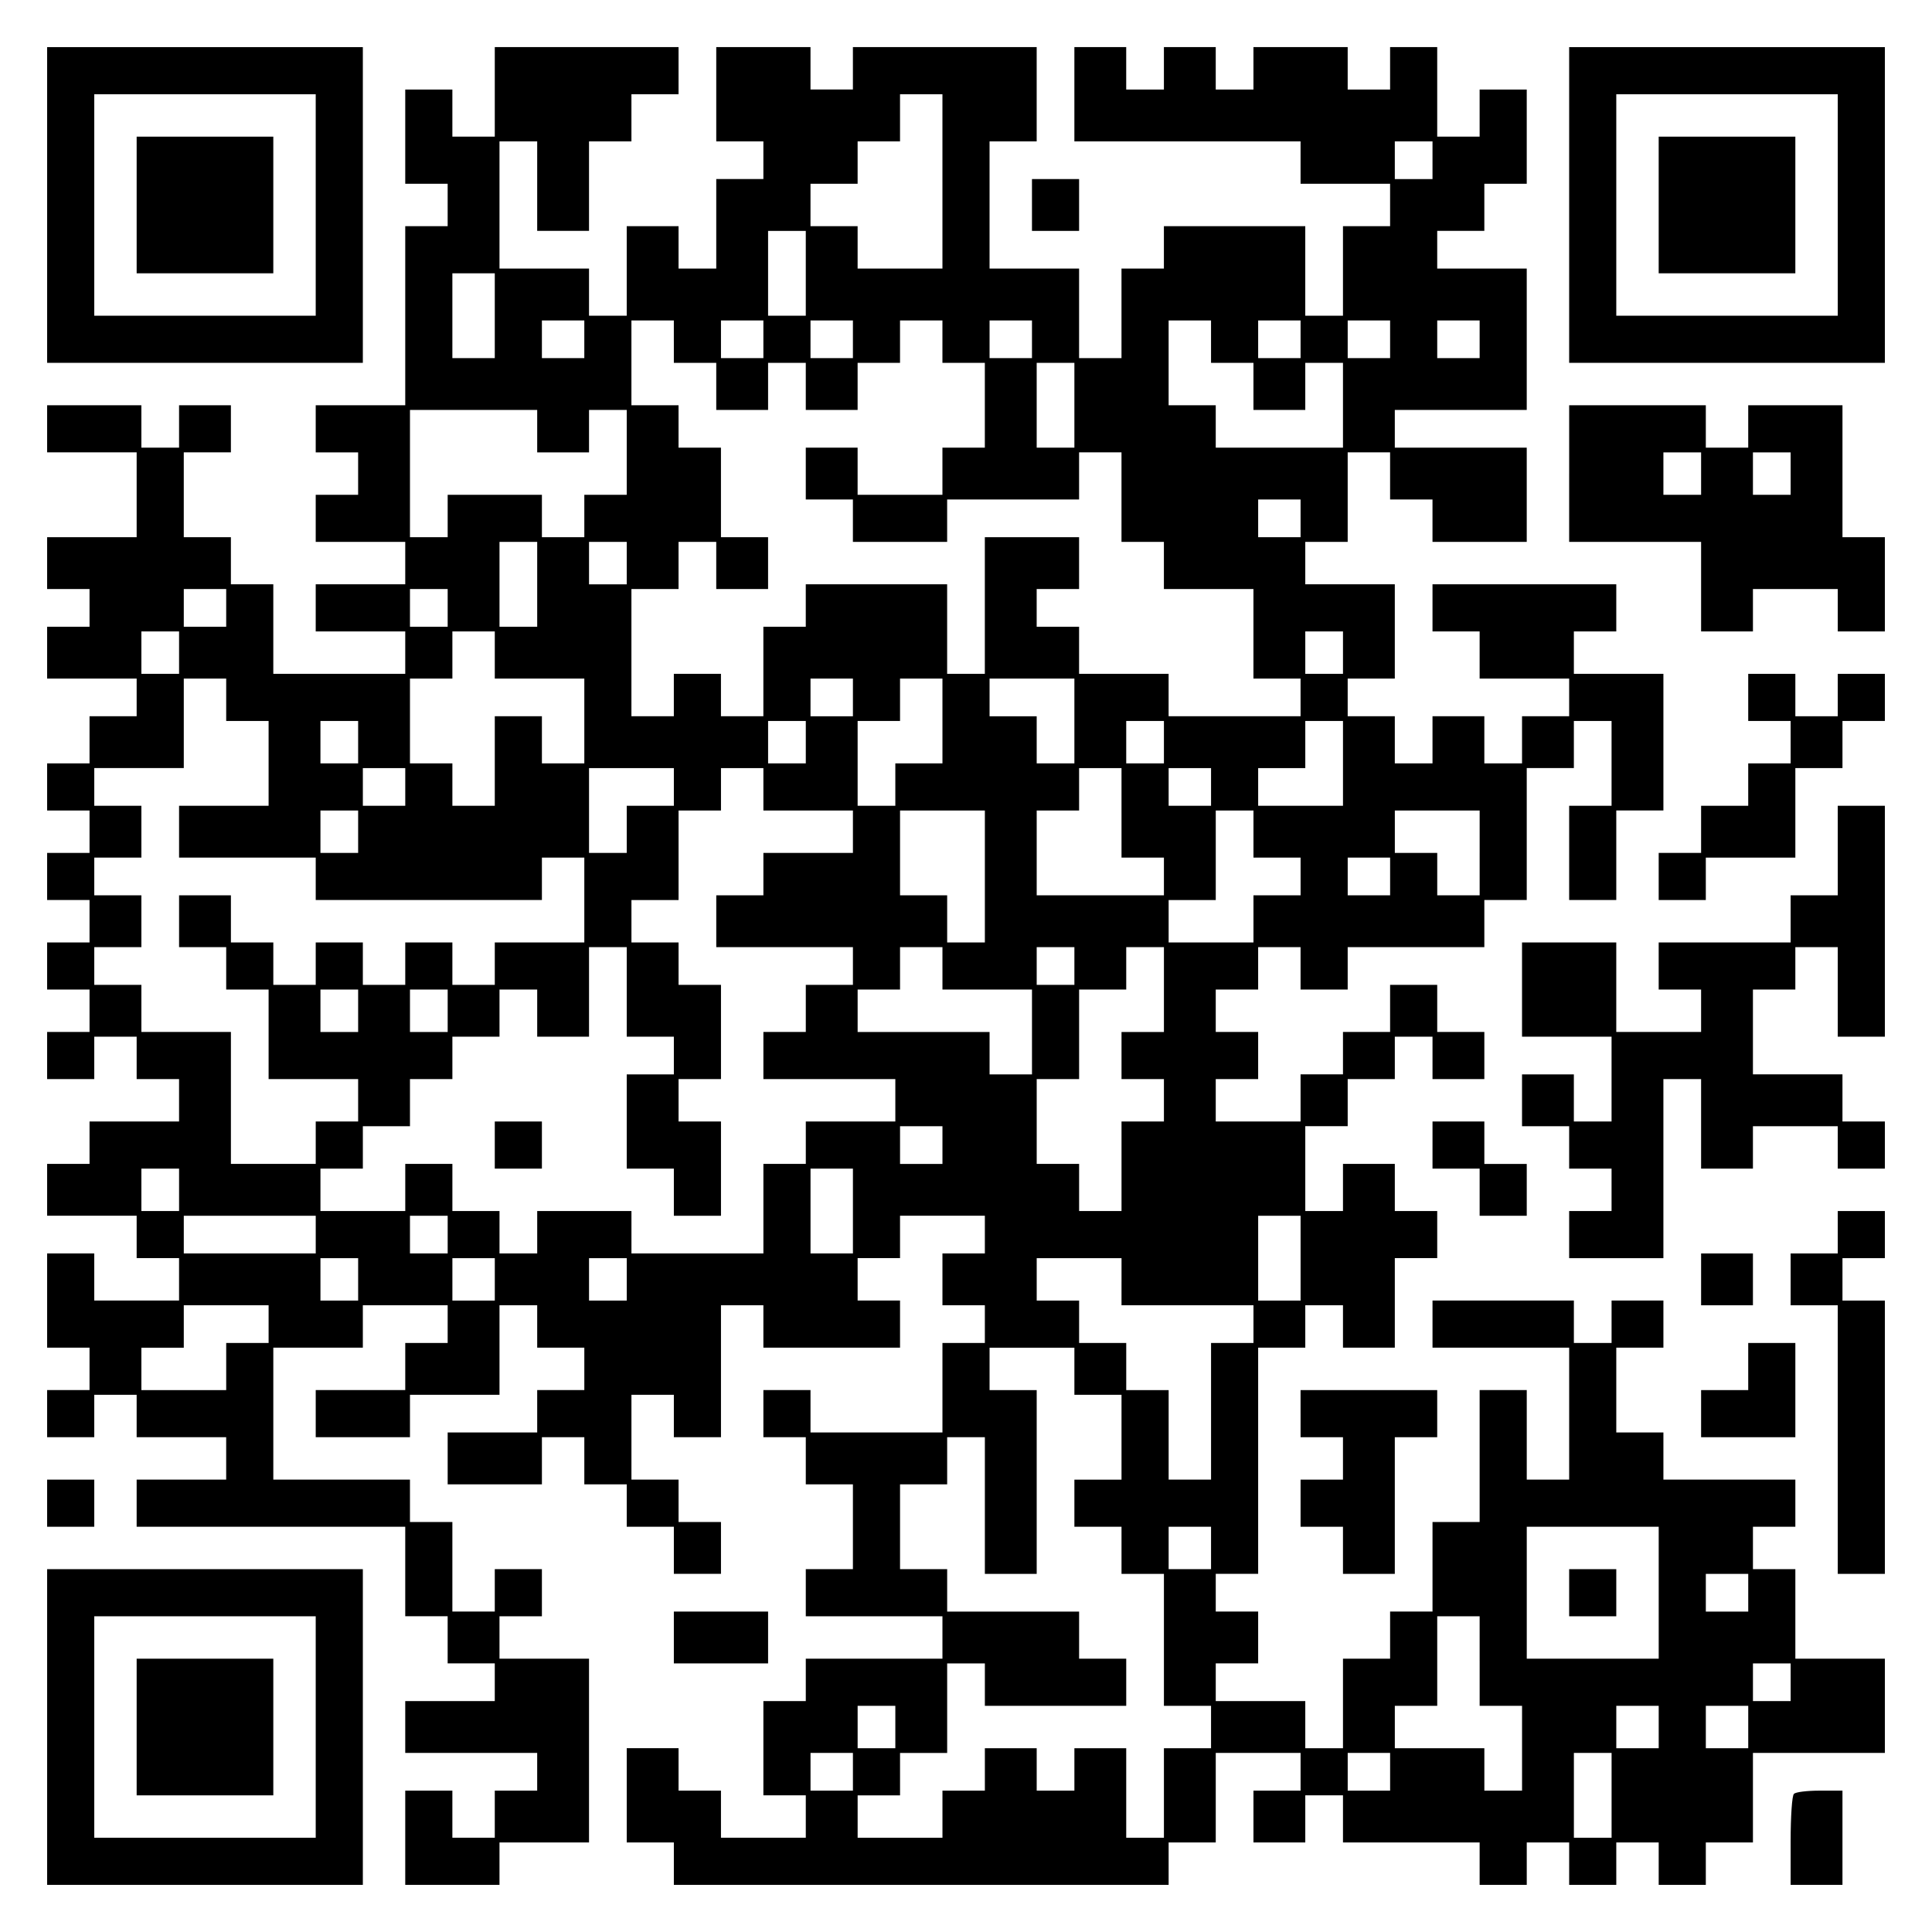 <?xml version="1.0" encoding="UTF-8" standalone="yes"?>
<svg version="1.0" xmlns="http://www.w3.org/2000/svg" width="100mm" height="100mm" viewBox="0 0 410 410" preserveAspectRatio="xMidYMid meet">
  <g transform="translate(0,410) scale(0.1,-0.1)" fill="#000000" stroke="none">
    <path d="M100 3665 l0 -335 335 0 335 0 0 335 0 335 -335 0 -335 0 0 -335z
m570 0 l0 -235 -235 0 -235 0 0 235 0 235 235 0 235 0 0 -235z"/>
    <path d="M290 3665 l0 -145 145 0 145 0 0 145 0 145 -145 0 -145 0 0 -145z"/>
    <path d="M1050 3905 l0 -95 -45 0 -45 0 0 50 0 50 -50 0 -50 0 0 -100 0 -100
45 0 45 0 0 -45 0 -45 -45 0 -45 0 0 -190 0 -190 -95 0 -95 0 0 -50 0 -50 45
0 45 0 0 -45 0 -45 -45 0 -45 0 0 -50 0 -50 95 0 95 0 0 -45 0 -45 -95 0 -95
0 0 -50 0 -50 95 0 95 0 0 -45 0 -45 -140 0 -140 0 0 95 0 95 -45 0 -45 0 0
50 0 50 -50 0 -50 0 0 90 0 90 50 0 50 0 0 50 0 50 -55 0 -55 0 0 -45 0 -45
-40 0 -40 0 0 45 0 45 -100 0 -100 0 0 -50 0 -50 95 0 95 0 0 -90 0 -90 -95 0
-95 0 0 -55 0 -55 45 0 45 0 0 -40 0 -40 -45 0 -45 0 0 -55 0 -55 95 0 95 0 0
-40 0 -40 -50 0 -50 0 0 -50 0 -50 -45 0 -45 0 0 -50 0 -50 45 0 45 0 0 -45 0
-45 -45 0 -45 0 0 -50 0 -50 45 0 45 0 0 -45 0 -45 -45 0 -45 0 0 -50 0 -50
45 0 45 0 0 -45 0 -45 -45 0 -45 0 0 -50 0 -50 50 0 50 0 0 45 0 45 45 0 45 0
0 -45 0 -45 45 0 45 0 0 -45 0 -45 -95 0 -95 0 0 -45 0 -45 -45 0 -45 0 0 -55
0 -55 95 0 95 0 0 -45 0 -45 45 0 45 0 0 -45 0 -45 -90 0 -90 0 0 50 0 50 -50
0 -50 0 0 -100 0 -100 45 0 45 0 0 -45 0 -45 -45 0 -45 0 0 -50 0 -50 50 0 50
0 0 45 0 45 45 0 45 0 0 -45 0 -45 95 0 95 0 0 -45 0 -45 -95 0 -95 0 0 -50 0
-50 285 0 285 0 0 -95 0 -95 45 0 45 0 0 -50 0 -50 50 0 50 0 0 -40 0 -40 -95
0 -95 0 0 -55 0 -55 140 0 140 0 0 -40 0 -40 -45 0 -45 0 0 -50 0 -50 -45 0
-45 0 0 50 0 50 -50 0 -50 0 0 -100 0 -100 100 0 100 0 0 45 0 45 95 0 95 0 0
195 0 195 -95 0 -95 0 0 45 0 45 45 0 45 0 0 50 0 50 -50 0 -50 0 0 -45 0 -45
-45 0 -45 0 0 95 0 95 -45 0 -45 0 0 45 0 45 -145 0 -145 0 0 140 0 140 95 0
95 0 0 45 0 45 90 0 90 0 0 -40 0 -40 -45 0 -45 0 0 -50 0 -50 -95 0 -95 0 0
-50 0 -50 100 0 100 0 0 45 0 45 95 0 95 0 0 95 0 95 40 0 40 0 0 -45 0 -45
50 0 50 0 0 -45 0 -45 -50 0 -50 0 0 -45 0 -45 -95 0 -95 0 0 -55 0 -55 100 0
100 0 0 50 0 50 45 0 45 0 0 -50 0 -50 45 0 45 0 0 -45 0 -45 50 0 50 0 0 -50
0 -50 50 0 50 0 0 55 0 55 -45 0 -45 0 0 45 0 45 -50 0 -50 0 0 90 0 90 45 0
45 0 0 -45 0 -45 50 0 50 0 0 140 0 140 45 0 45 0 0 -45 0 -45 145 0 145 0 0
50 0 50 -45 0 -45 0 0 45 0 45 45 0 45 0 0 45 0 45 90 0 90 0 0 -40 0 -40 -45
0 -45 0 0 -55 0 -55 45 0 45 0 0 -40 0 -40 -45 0 -45 0 0 -95 0 -95 -140 0
-140 0 0 45 0 45 -50 0 -50 0 0 -50 0 -50 45 0 45 0 0 -50 0 -50 50 0 50 0 0
-90 0 -90 -50 0 -50 0 0 -50 0 -50 145 0 145 0 0 -45 0 -45 -145 0 -145 0 0
-45 0 -45 -45 0 -45 0 0 -100 0 -100 45 0 45 0 0 -45 0 -45 -90 0 -90 0 0 50
0 50 -45 0 -45 0 0 45 0 45 -55 0 -55 0 0 -100 0 -100 50 0 50 0 0 -45 0 -45
525 0 525 0 0 45 0 45 50 0 50 0 0 95 0 95 90 0 90 0 0 -40 0 -40 -50 0 -50 0
0 -55 0 -55 55 0 55 0 0 50 0 50 40 0 40 0 0 -50 0 -50 145 0 145 0 0 -45 0
-45 50 0 50 0 0 45 0 45 45 0 45 0 0 -45 0 -45 50 0 50 0 0 45 0 45 45 0 45 0
0 -45 0 -45 50 0 50 0 0 45 0 45 50 0 50 0 0 95 0 95 140 0 140 0 0 100 0 100
-95 0 -95 0 0 95 0 95 -45 0 -45 0 0 45 0 45 45 0 45 0 0 50 0 50 -140 0 -140
0 0 50 0 50 -50 0 -50 0 0 90 0 90 50 0 50 0 0 50 0 50 -55 0 -55 0 0 -45 0
-45 -40 0 -40 0 0 45 0 45 -150 0 -150 0 0 -50 0 -50 145 0 145 0 0 -140 0
-140 -45 0 -45 0 0 95 0 95 -50 0 -50 0 0 -140 0 -140 -50 0 -50 0 0 -95 0
-95 -45 0 -45 0 0 -50 0 -50 -50 0 -50 0 0 -95 0 -95 -40 0 -40 0 0 50 0 50
-95 0 -95 0 0 40 0 40 45 0 45 0 0 55 0 55 -45 0 -45 0 0 40 0 40 45 0 45 0 0
240 0 240 50 0 50 0 0 45 0 45 40 0 40 0 0 -45 0 -45 55 0 55 0 0 95 0 95 45
0 45 0 0 50 0 50 -45 0 -45 0 0 50 0 50 -55 0 -55 0 0 -50 0 -50 -40 0 -40 0
0 90 0 90 45 0 45 0 0 50 0 50 50 0 50 0 0 45 0 45 40 0 40 0 0 -45 0 -45 55
0 55 0 0 50 0 50 -50 0 -50 0 0 50 0 50 -50 0 -50 0 0 -50 0 -50 -50 0 -50 0
0 -45 0 -45 -45 0 -45 0 0 -50 0 -50 -90 0 -90 0 0 45 0 45 45 0 45 0 0 50 0
50 -45 0 -45 0 0 45 0 45 45 0 45 0 0 45 0 45 45 0 45 0 0 -45 0 -45 50 0 50
0 0 45 0 45 145 0 145 0 0 50 0 50 45 0 45 0 0 140 0 140 50 0 50 0 0 50 0 50
40 0 40 0 0 -90 0 -90 -45 0 -45 0 0 -100 0 -100 50 0 50 0 0 95 0 95 50 0 50
0 0 145 0 145 -95 0 -95 0 0 45 0 45 45 0 45 0 0 50 0 50 -195 0 -195 0 0 -50
0 -50 50 0 50 0 0 -50 0 -50 95 0 95 0 0 -40 0 -40 -50 0 -50 0 0 -50 0 -50
-40 0 -40 0 0 50 0 50 -55 0 -55 0 0 -50 0 -50 -40 0 -40 0 0 50 0 50 -50 0
-50 0 0 40 0 40 50 0 50 0 0 100 0 100 -95 0 -95 0 0 45 0 45 45 0 45 0 0 95
0 95 45 0 45 0 0 -50 0 -50 45 0 45 0 0 -45 0 -45 100 0 100 0 0 100 0 100
-140 0 -140 0 0 40 0 40 140 0 140 0 0 150 0 150 -95 0 -95 0 0 40 0 40 50 0
50 0 0 50 0 50 45 0 45 0 0 100 0 100 -50 0 -50 0 0 -50 0 -50 -45 0 -45 0 0
95 0 95 -50 0 -50 0 0 -45 0 -45 -45 0 -45 0 0 45 0 45 -100 0 -100 0 0 -45 0
-45 -40 0 -40 0 0 45 0 45 -55 0 -55 0 0 -45 0 -45 -40 0 -40 0 0 45 0 45 -55
0 -55 0 0 -100 0 -100 240 0 240 0 0 -45 0 -45 95 0 95 0 0 -45 0 -45 -50 0
-50 0 0 -95 0 -95 -40 0 -40 0 0 95 0 95 -150 0 -150 0 0 -45 0 -45 -45 0 -45
0 0 -95 0 -95 -45 0 -45 0 0 95 0 95 -95 0 -95 0 0 135 0 135 50 0 50 0 0 100
0 100 -195 0 -195 0 0 -45 0 -45 -45 0 -45 0 0 45 0 45 -100 0 -100 0 0 -100
0 -100 50 0 50 0 0 -40 0 -40 -50 0 -50 0 0 -95 0 -95 -40 0 -40 0 0 45 0 45
-55 0 -55 0 0 -95 0 -95 -40 0 -40 0 0 50 0 50 -95 0 -95 0 0 135 0 135 40 0
40 0 0 -95 0 -95 55 0 55 0 0 95 0 95 45 0 45 0 0 50 0 50 50 0 50 0 0 50 0
50 -195 0 -195 0 0 -95z m950 -190 l0 -185 -90 0 -90 0 0 45 0 45 -50 0 -50 0
0 45 0 45 50 0 50 0 0 45 0 45 45 0 45 0 0 50 0 50 45 0 45 0 0 -185z m1040
45 l0 -40 -40 0 -40 0 0 40 0 40 40 0 40 0 0 -40z m-1330 -240 l0 -90 -40 0
-40 0 0 90 0 90 40 0 40 0 0 -90z m-660 -90 l0 -90 -45 0 -45 0 0 90 0 90 45
0 45 0 0 -90z m190 -50 l0 -40 -45 0 -45 0 0 40 0 40 45 0 45 0 0 -40z m190
-5 l0 -45 45 0 45 0 0 -50 0 -50 55 0 55 0 0 50 0 50 40 0 40 0 0 -50 0 -50
55 0 55 0 0 50 0 50 45 0 45 0 0 45 0 45 45 0 45 0 0 -45 0 -45 45 0 45 0 0
-90 0 -90 -45 0 -45 0 0 -50 0 -50 -90 0 -90 0 0 50 0 50 -55 0 -55 0 0 -55 0
-55 50 0 50 0 0 -45 0 -45 100 0 100 0 0 45 0 45 140 0 140 0 0 50 0 50 45 0
45 0 0 -95 0 -95 45 0 45 0 0 -50 0 -50 95 0 95 0 0 -95 0 -95 50 0 50 0 0
-40 0 -40 -140 0 -140 0 0 45 0 45 -95 0 -95 0 0 50 0 50 -45 0 -45 0 0 40 0
40 45 0 45 0 0 55 0 55 -100 0 -100 0 0 -145 0 -145 -40 0 -40 0 0 95 0 95
-150 0 -150 0 0 -45 0 -45 -45 0 -45 0 0 -95 0 -95 -45 0 -45 0 0 45 0 45 -50
0 -50 0 0 -45 0 -45 -45 0 -45 0 0 135 0 135 50 0 50 0 0 50 0 50 40 0 40 0 0
-50 0 -50 55 0 55 0 0 55 0 55 -50 0 -50 0 0 95 0 95 -45 0 -45 0 0 45 0 45
-50 0 -50 0 0 90 0 90 45 0 45 0 0 -45z m190 5 l0 -40 -45 0 -45 0 0 40 0 40
45 0 45 0 0 -40z m190 0 l0 -40 -45 0 -45 0 0 40 0 40 45 0 45 0 0 -40z m380
0 l0 -40 -45 0 -45 0 0 40 0 40 45 0 45 0 0 -40z m380 -5 l0 -45 45 0 45 0 0
-50 0 -50 55 0 55 0 0 50 0 50 40 0 40 0 0 -90 0 -90 -135 0 -135 0 0 45 0 45
-50 0 -50 0 0 90 0 90 45 0 45 0 0 -45z m190 5 l0 -40 -45 0 -45 0 0 40 0 40
45 0 45 0 0 -40z m190 0 l0 -40 -45 0 -45 0 0 40 0 40 45 0 45 0 0 -40z m190
0 l0 -40 -45 0 -45 0 0 40 0 40 45 0 45 0 0 -40z m-860 -140 l0 -90 -40 0 -40
0 0 90 0 90 40 0 40 0 0 -90z m-1140 -55 l0 -45 55 0 55 0 0 45 0 45 40 0 40
0 0 -90 0 -90 -45 0 -45 0 0 -45 0 -45 -45 0 -45 0 0 45 0 45 -100 0 -100 0 0
-45 0 -45 -40 0 -40 0 0 135 0 135 135 0 135 0 0 -45z m1620 -185 l0 -40 -45
0 -45 0 0 40 0 40 45 0 45 0 0 -40z m-1620 -140 l0 -90 -40 0 -40 0 0 90 0 90
40 0 40 0 0 -90z m190 45 l0 -45 -40 0 -40 0 0 45 0 45 40 0 40 0 0 -45z
m-850 -95 l0 -40 -45 0 -45 0 0 40 0 40 45 0 45 0 0 -40z m470 0 l0 -40 -40 0
-40 0 0 40 0 40 40 0 40 0 0 -40z m-570 -95 l0 -45 -40 0 -40 0 0 45 0 45 40
0 40 0 0 -45z m670 -5 l0 -50 95 0 95 0 0 -90 0 -90 -45 0 -45 0 0 50 0 50
-50 0 -50 0 0 -95 0 -95 -45 0 -45 0 0 45 0 45 -45 0 -45 0 0 90 0 90 45 0 45
0 0 50 0 50 45 0 45 0 0 -50z m1800 5 l0 -45 -40 0 -40 0 0 45 0 45 40 0 40 0
0 -45z m-2370 -100 l0 -45 45 0 45 0 0 -90 0 -90 -95 0 -95 0 0 -55 0 -55 145
0 145 0 0 -45 0 -45 240 0 240 0 0 45 0 45 45 0 45 0 0 -90 0 -90 -95 0 -95 0
0 -45 0 -45 -45 0 -45 0 0 45 0 45 -50 0 -50 0 0 -45 0 -45 -45 0 -45 0 0 45
0 45 -50 0 -50 0 0 -45 0 -45 -45 0 -45 0 0 45 0 45 -45 0 -45 0 0 50 0 50
-55 0 -55 0 0 -55 0 -55 50 0 50 0 0 -45 0 -45 45 0 45 0 0 -95 0 -95 95 0 95
0 0 -45 0 -45 -45 0 -45 0 0 -45 0 -45 -90 0 -90 0 0 140 0 140 -95 0 -95 0 0
50 0 50 -50 0 -50 0 0 40 0 40 50 0 50 0 0 55 0 55 -50 0 -50 0 0 40 0 40 50
0 50 0 0 55 0 55 -50 0 -50 0 0 40 0 40 95 0 95 0 0 95 0 95 45 0 45 0 0 -45z
m1330 5 l0 -40 -45 0 -45 0 0 40 0 40 45 0 45 0 0 -40z m190 -50 l0 -90 -50 0
-50 0 0 -45 0 -45 -40 0 -40 0 0 90 0 90 45 0 45 0 0 45 0 45 45 0 45 0 0 -90z
m280 0 l0 -90 -40 0 -40 0 0 50 0 50 -50 0 -50 0 0 40 0 40 90 0 90 0 0 -90z
m-1520 -45 l0 -45 -40 0 -40 0 0 45 0 45 40 0 40 0 0 -45z m950 0 l0 -45 -40
0 -40 0 0 45 0 45 40 0 40 0 0 -45z m760 0 l0 -45 -40 0 -40 0 0 45 0 45 40 0
40 0 0 -45z m380 -45 l0 -90 -90 0 -90 0 0 40 0 40 50 0 50 0 0 50 0 50 40 0
40 0 0 -90z m-1990 -50 l0 -40 -45 0 -45 0 0 40 0 40 45 0 45 0 0 -40z m570 0
l0 -40 -50 0 -50 0 0 -50 0 -50 -40 0 -40 0 0 90 0 90 90 0 90 0 0 -40z m190
-5 l0 -45 95 0 95 0 0 -45 0 -45 -95 0 -95 0 0 -45 0 -45 -50 0 -50 0 0 -55 0
-55 145 0 145 0 0 -40 0 -40 -50 0 -50 0 0 -50 0 -50 -45 0 -45 0 0 -50 0 -50
140 0 140 0 0 -45 0 -45 -95 0 -95 0 0 -45 0 -45 -45 0 -45 0 0 -95 0 -95
-140 0 -140 0 0 45 0 45 -100 0 -100 0 0 -45 0 -45 -40 0 -40 0 0 45 0 45 -50
0 -50 0 0 50 0 50 -50 0 -50 0 0 -50 0 -50 -90 0 -90 0 0 45 0 45 45 0 45 0 0
45 0 45 50 0 50 0 0 50 0 50 45 0 45 0 0 45 0 45 50 0 50 0 0 50 0 50 40 0 40
0 0 -50 0 -50 55 0 55 0 0 95 0 95 40 0 40 0 0 -95 0 -95 50 0 50 0 0 -40 0
-40 -50 0 -50 0 0 -100 0 -100 50 0 50 0 0 -50 0 -50 50 0 50 0 0 100 0 100
-45 0 -45 0 0 45 0 45 45 0 45 0 0 100 0 100 -45 0 -45 0 0 45 0 45 -50 0 -50
0 0 45 0 45 50 0 50 0 0 95 0 95 45 0 45 0 0 45 0 45 45 0 45 0 0 -45z m760
-50 l0 -95 45 0 45 0 0 -40 0 -40 -135 0 -135 0 0 90 0 90 45 0 45 0 0 45 0
45 45 0 45 0 0 -95z m190 55 l0 -40 -45 0 -45 0 0 40 0 40 45 0 45 0 0 -40z
m-1810 -95 l0 -45 -40 0 -40 0 0 45 0 45 40 0 40 0 0 -45z m1330 -95 l0 -140
-40 0 -40 0 0 50 0 50 -50 0 -50 0 0 90 0 90 90 0 90 0 0 -140z m570 90 l0
-50 50 0 50 0 0 -40 0 -40 -50 0 -50 0 0 -50 0 -50 -90 0 -90 0 0 45 0 45 50
0 50 0 0 95 0 95 40 0 40 0 0 -50z m480 -40 l0 -90 -45 0 -45 0 0 45 0 45 -45
0 -45 0 0 45 0 45 90 0 90 0 0 -90z m-190 -50 l0 -40 -45 0 -45 0 0 40 0 40
45 0 45 0 0 -40z m-950 -195 l0 -45 95 0 95 0 0 -90 0 -90 -45 0 -45 0 0 45 0
45 -140 0 -140 0 0 45 0 45 45 0 45 0 0 45 0 45 45 0 45 0 0 -45z m280 5 l0
-40 -40 0 -40 0 0 40 0 40 40 0 40 0 0 -40z m190 -50 l0 -90 -45 0 -45 0 0
-50 0 -50 45 0 45 0 0 -45 0 -45 -45 0 -45 0 0 -95 0 -95 -45 0 -45 0 0 50 0
50 -45 0 -45 0 0 90 0 90 45 0 45 0 0 95 0 95 50 0 50 0 0 45 0 45 40 0 40 0
0 -90z m-1710 -45 l0 -45 -40 0 -40 0 0 45 0 45 40 0 40 0 0 -45z m190 0 l0
-45 -40 0 -40 0 0 45 0 45 40 0 40 0 0 -45z m1050 -285 l0 -40 -45 0 -45 0 0
40 0 40 45 0 45 0 0 -40z m-1620 -95 l0 -45 -40 0 -40 0 0 45 0 45 40 0 40 0
0 -45z m1430 -45 l0 -90 -45 0 -45 0 0 90 0 90 45 0 45 0 0 -90z m-1140 -50
l0 -40 -140 0 -140 0 0 40 0 40 140 0 140 0 0 -40z m280 0 l0 -40 -40 0 -40 0
0 40 0 40 40 0 40 0 0 -40z m1810 -50 l0 -90 -45 0 -45 0 0 90 0 90 45 0 45 0
0 -90z m-2000 -45 l0 -45 -40 0 -40 0 0 45 0 45 40 0 40 0 0 -45z m290 0 l0
-45 -45 0 -45 0 0 45 0 45 45 0 45 0 0 -45z m280 0 l0 -45 -40 0 -40 0 0 45 0
45 40 0 40 0 0 -45z m1050 -5 l0 -50 140 0 140 0 0 -40 0 -40 -45 0 -45 0 0
-145 0 -145 -45 0 -45 0 0 95 0 95 -45 0 -45 0 0 50 0 50 -50 0 -50 0 0 45 0
45 -45 0 -45 0 0 45 0 45 90 0 90 0 0 -50z m-1810 -90 l0 -40 -45 0 -45 0 0
-50 0 -50 -90 0 -90 0 0 45 0 45 45 0 45 0 0 45 0 45 90 0 90 0 0 -40z m1710
-100 l0 -50 50 0 50 0 0 -90 0 -90 -50 0 -50 0 0 -50 0 -50 50 0 50 0 0 -50 0
-50 45 0 45 0 0 -140 0 -140 50 0 50 0 0 -45 0 -45 -50 0 -50 0 0 -95 0 -95
-40 0 -40 0 0 95 0 95 -55 0 -55 0 0 -45 0 -45 -40 0 -40 0 0 45 0 45 -55 0
-55 0 0 -45 0 -45 -45 0 -45 0 0 -50 0 -50 -90 0 -90 0 0 45 0 45 45 0 45 0 0
45 0 45 50 0 50 0 0 95 0 95 40 0 40 0 0 -45 0 -45 150 0 150 0 0 50 0 50 -50
0 -50 0 0 50 0 50 -140 0 -140 0 0 45 0 45 -50 0 -50 0 0 90 0 90 50 0 50 0 0
50 0 50 40 0 40 0 0 -145 0 -145 55 0 55 0 0 195 0 195 -50 0 -50 0 0 45 0 45
90 0 90 0 0 -50z m290 -375 l0 -45 -45 0 -45 0 0 45 0 45 45 0 45 0 0 -45z
m950 -95 l0 -140 -140 0 -140 0 0 140 0 140 140 0 140 0 0 -140z m190 0 l0
-40 -45 0 -45 0 0 40 0 40 45 0 45 0 0 -40z m-570 -145 l0 -95 45 0 45 0 0
-90 0 -90 -40 0 -40 0 0 45 0 45 -95 0 -95 0 0 45 0 45 45 0 45 0 0 95 0 95
45 0 45 0 0 -95z m660 -45 l0 -40 -40 0 -40 0 0 40 0 40 40 0 40 0 0 -40z
m-1900 -95 l0 -45 -40 0 -40 0 0 45 0 45 40 0 40 0 0 -45z m1620 0 l0 -45 -45
0 -45 0 0 45 0 45 45 0 45 0 0 -45z m190 0 l0 -45 -45 0 -45 0 0 45 0 45 45 0
45 0 0 -45z m-1900 -95 l0 -40 -45 0 -45 0 0 40 0 40 45 0 45 0 0 -40z m1140
0 l0 -40 -45 0 -45 0 0 40 0 40 45 0 45 0 0 -40z m470 -50 l0 -90 -40 0 -40 0
0 90 0 90 40 0 40 0 0 -90z"/>
    <path d="M1050 1670 l0 -50 50 0 50 0 0 50 0 50 -50 0 -50 0 0 -50z"/>
    <path d="M3330 720 l0 -50 50 0 50 0 0 50 0 50 -50 0 -50 0 0 -50z"/>
    <path d="M3330 3665 l0 -335 335 0 335 0 0 335 0 335 -335 0 -335 0 0 -335z
m570 0 l0 -235 -235 0 -235 0 0 235 0 235 235 0 235 0 0 -235z"/>
    <path d="M3520 3665 l0 -145 145 0 145 0 0 145 0 145 -145 0 -145 0 0 -145z"/>
    <path d="M2190 3665 l0 -55 50 0 50 0 0 55 0 55 -50 0 -50 0 0 -55z"/>
    <path d="M3330 3095 l0 -145 140 0 140 0 0 -95 0 -95 55 0 55 0 0 45 0 45 90
0 90 0 0 -45 0 -45 50 0 50 0 0 100 0 100 -45 0 -45 0 0 140 0 140 -100 0
-100 0 0 -45 0 -45 -45 0 -45 0 0 45 0 45 -145 0 -145 0 0 -145z m280 0 l0
-45 -40 0 -40 0 0 45 0 45 40 0 40 0 0 -45z m190 0 l0 -45 -40 0 -40 0 0 45 0
45 40 0 40 0 0 -45z"/>
    <path d="M3710 2620 l0 -50 45 0 45 0 0 -45 0 -45 -45 0 -45 0 0 -45 0 -45
-50 0 -50 0 0 -50 0 -50 -45 0 -45 0 0 -50 0 -50 50 0 50 0 0 45 0 45 95 0 95
0 0 95 0 95 50 0 50 0 0 50 0 50 45 0 45 0 0 50 0 50 -50 0 -50 0 0 -45 0 -45
-45 0 -45 0 0 45 0 45 -50 0 -50 0 0 -50z"/>
    <path d="M3900 2295 l0 -95 -50 0 -50 0 0 -50 0 -50 -140 0 -140 0 0 -50 0
-50 45 0 45 0 0 -45 0 -45 -90 0 -90 0 0 95 0 95 -100 0 -100 0 0 -100 0 -100
95 0 95 0 0 -90 0 -90 -40 0 -40 0 0 50 0 50 -55 0 -55 0 0 -55 0 -55 50 0 50
0 0 -45 0 -45 45 0 45 0 0 -45 0 -45 -45 0 -45 0 0 -50 0 -50 100 0 100 0 0
190 0 190 40 0 40 0 0 -95 0 -95 55 0 55 0 0 45 0 45 90 0 90 0 0 -45 0 -45
50 0 50 0 0 50 0 50 -45 0 -45 0 0 50 0 50 -95 0 -95 0 0 90 0 90 45 0 45 0 0
45 0 45 45 0 45 0 0 -95 0 -95 50 0 50 0 0 245 0 245 -50 0 -50 0 0 -95z"/>
    <path d="M3040 1670 l0 -50 50 0 50 0 0 -50 0 -50 50 0 50 0 0 55 0 55 -45 0
-45 0 0 45 0 45 -55 0 -55 0 0 -50z"/>
    <path d="M3900 1485 l0 -45 -50 0 -50 0 0 -55 0 -55 50 0 50 0 0 -285 0 -285
50 0 50 0 0 290 0 290 -45 0 -45 0 0 45 0 45 45 0 45 0 0 50 0 50 -50 0 -50 0
0 -45z"/>
    <path d="M3610 1385 l0 -55 55 0 55 0 0 55 0 55 -55 0 -55 0 0 -55z"/>
    <path d="M3710 1200 l0 -50 -50 0 -50 0 0 -50 0 -50 100 0 100 0 0 100 0 100
-50 0 -50 0 0 -50z"/>
    <path d="M2760 1100 l0 -50 45 0 45 0 0 -45 0 -45 -45 0 -45 0 0 -50 0 -50 45
0 45 0 0 -50 0 -50 55 0 55 0 0 145 0 145 45 0 45 0 0 50 0 50 -145 0 -145 0
0 -50z"/>
    <path d="M100 910 l0 -50 50 0 50 0 0 50 0 50 -50 0 -50 0 0 -50z"/>
    <path d="M100 435 l0 -335 335 0 335 0 0 335 0 335 -335 0 -335 0 0 -335z
m570 0 l0 -235 -235 0 -235 0 0 235 0 235 235 0 235 0 0 -235z"/>
    <path d="M290 435 l0 -145 145 0 145 0 0 145 0 145 -145 0 -145 0 0 -145z"/>
    <path d="M1430 625 l0 -55 100 0 100 0 0 55 0 55 -100 0 -100 0 0 -55z"/>
    <path d="M3807 293 c-4 -3 -7 -48 -7 -100 l0 -93 55 0 55 0 0 100 0 100 -48 0
c-27 0 -52 -3 -55 -7z"/>
  </g>
</svg>